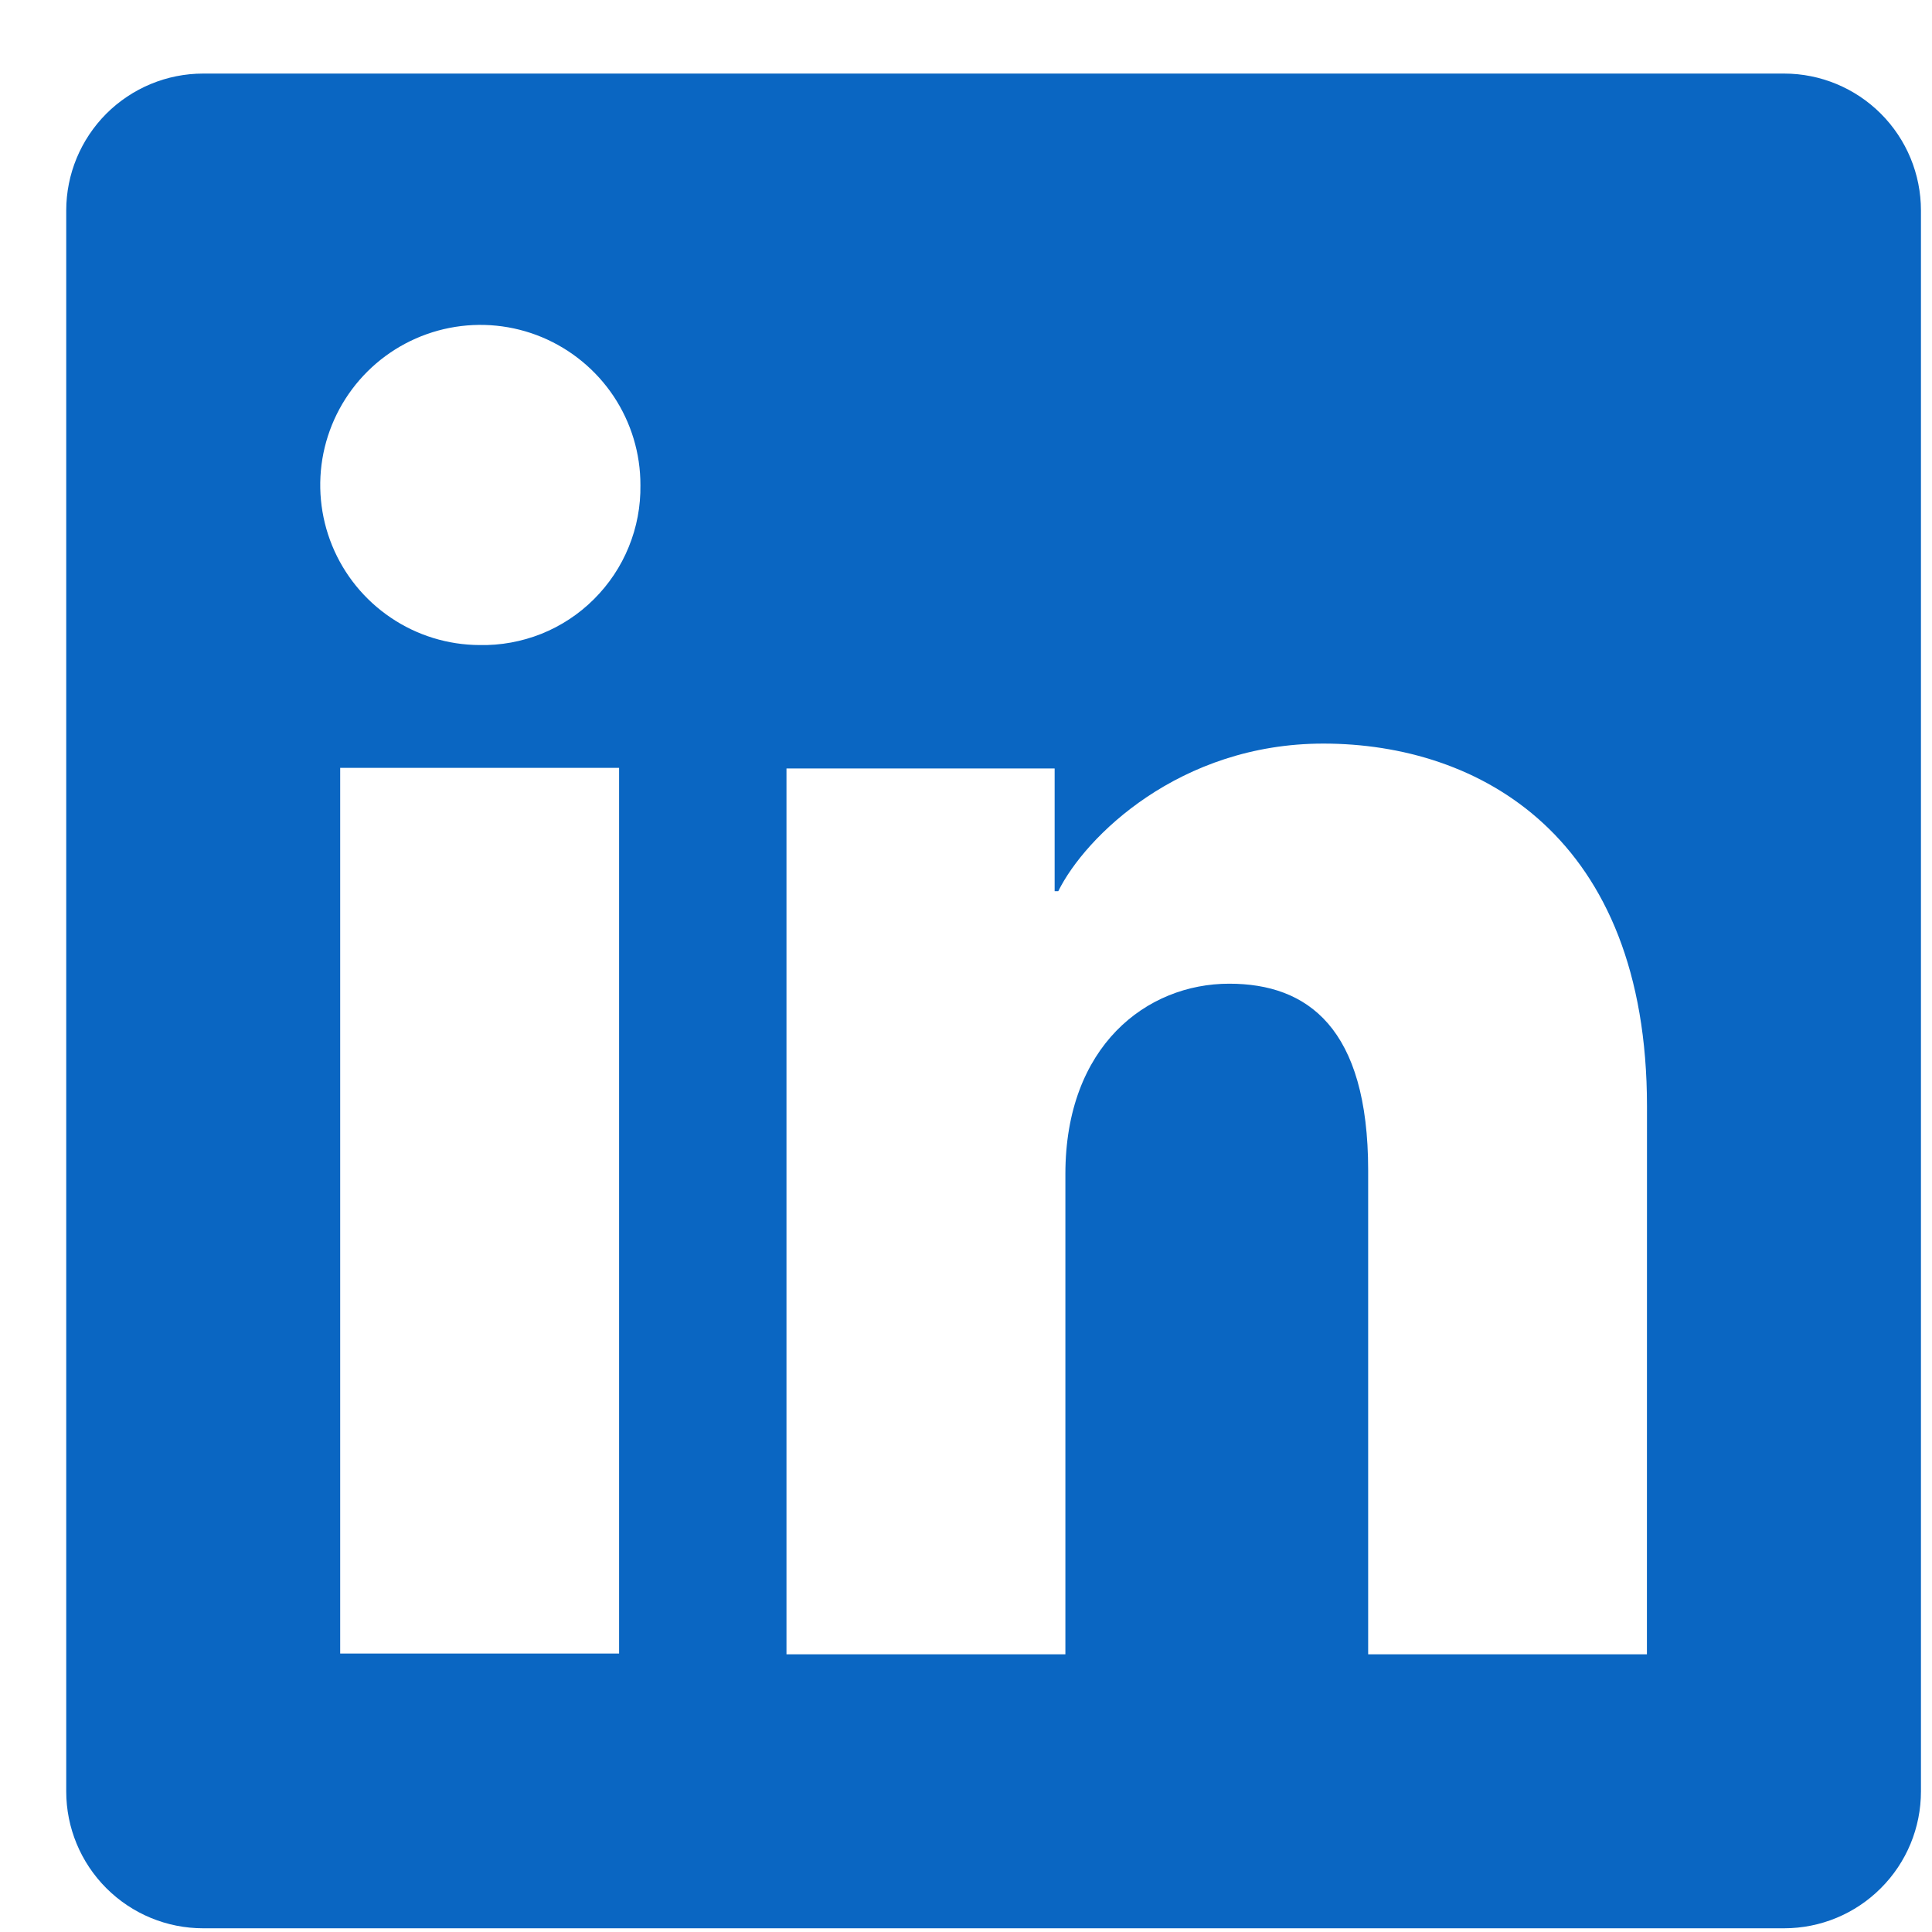 <svg width="25" height="25" viewBox="0 0 25 25" fill="none" xmlns="http://www.w3.org/2000/svg">
<g clip-path="url(#clip0_114_332)">
<path d="M23.086 0.952H2.629C2.159 0.952 1.709 1.139 1.376 1.471C1.044 1.804 0.857 2.254 0.857 2.724V23.181C0.857 23.651 1.044 24.101 1.376 24.433C1.709 24.766 2.159 24.952 2.629 24.952H23.086C23.556 24.952 24.006 24.766 24.338 24.433C24.671 24.101 24.857 23.651 24.857 23.181V2.724C24.857 2.254 24.671 1.804 24.338 1.471C24.006 1.139 23.556 0.952 23.086 0.952ZM8.011 21.397H4.402V9.936H8.011V21.397ZM6.204 8.347C5.795 8.345 5.395 8.222 5.056 7.992C4.717 7.763 4.453 7.439 4.298 7.06C4.143 6.681 4.104 6.265 4.185 5.864C4.267 5.463 4.465 5.095 4.756 4.806C5.046 4.518 5.415 4.322 5.817 4.243C6.219 4.164 6.635 4.206 7.012 4.363C7.39 4.521 7.713 4.787 7.94 5.127C8.167 5.468 8.288 5.868 8.287 6.277C8.291 6.551 8.24 6.823 8.136 7.077C8.033 7.331 7.879 7.561 7.685 7.754C7.491 7.948 7.259 8.1 7.005 8.202C6.75 8.303 6.478 8.353 6.204 8.347ZM21.311 21.407H17.704V15.146C17.704 13.299 16.919 12.729 15.906 12.729C14.836 12.729 13.786 13.536 13.786 15.192V21.407H10.177V9.944H13.647V11.532H13.694C14.042 10.827 15.262 9.622 17.124 9.622C19.137 9.622 21.312 10.817 21.312 14.317L21.311 21.407Z" fill="#0A66C2"/>
</g>
<defs>
<clipPath id="clip0_114_332">
<rect width="24" height="24" fill="white" transform="translate(0.857 0.952)"/>
</clipPath>
</defs>
</svg>
